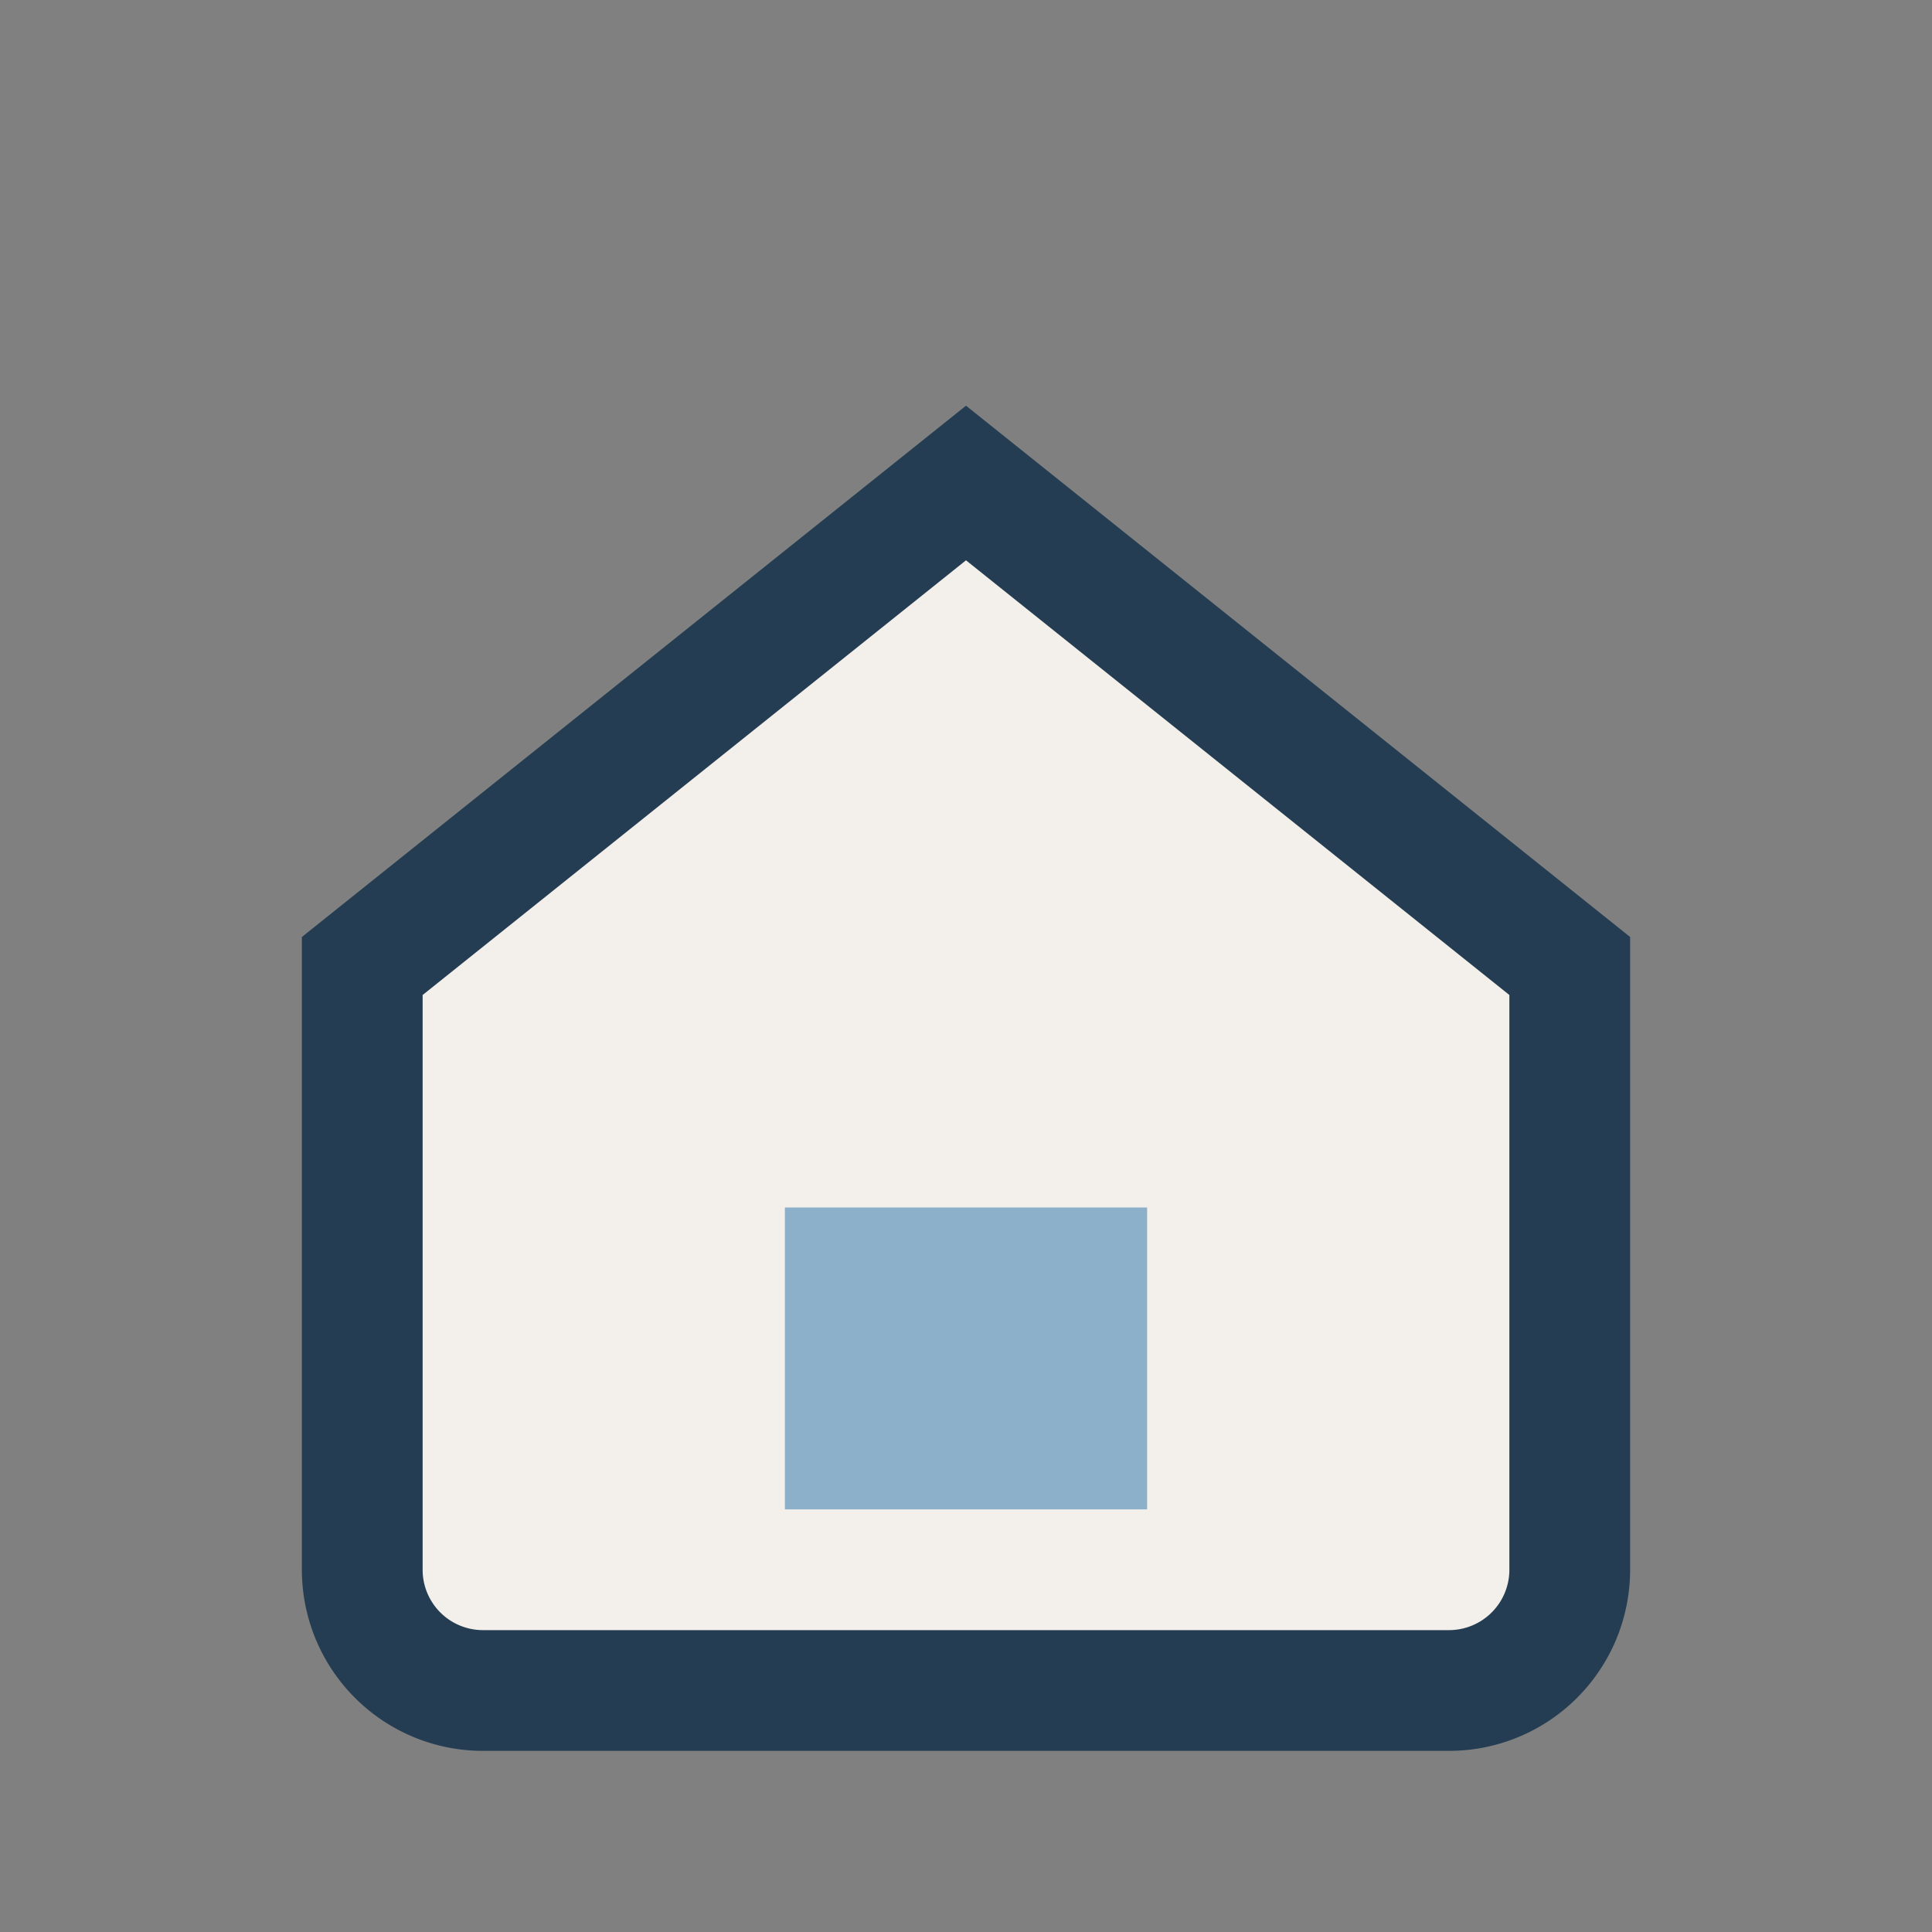 <?xml version="1.0" encoding="UTF-8"?>
<svg xmlns="http://www.w3.org/2000/svg" width="32" height="32" viewBox="0 0 32 32"><rect x="0" y="0" width="32" height="32" fill="#808080" stroke="none"/><path d="M6 16l10-8 10 8v10a2 2 0 0 1-2 2H8a2 2 0 0 1-2-2z" fill="#F3EFEA" stroke="#243D52" stroke-width="2"/><rect x="13" y="20" width="6" height="5" fill="#8CB0C9"/></svg>
